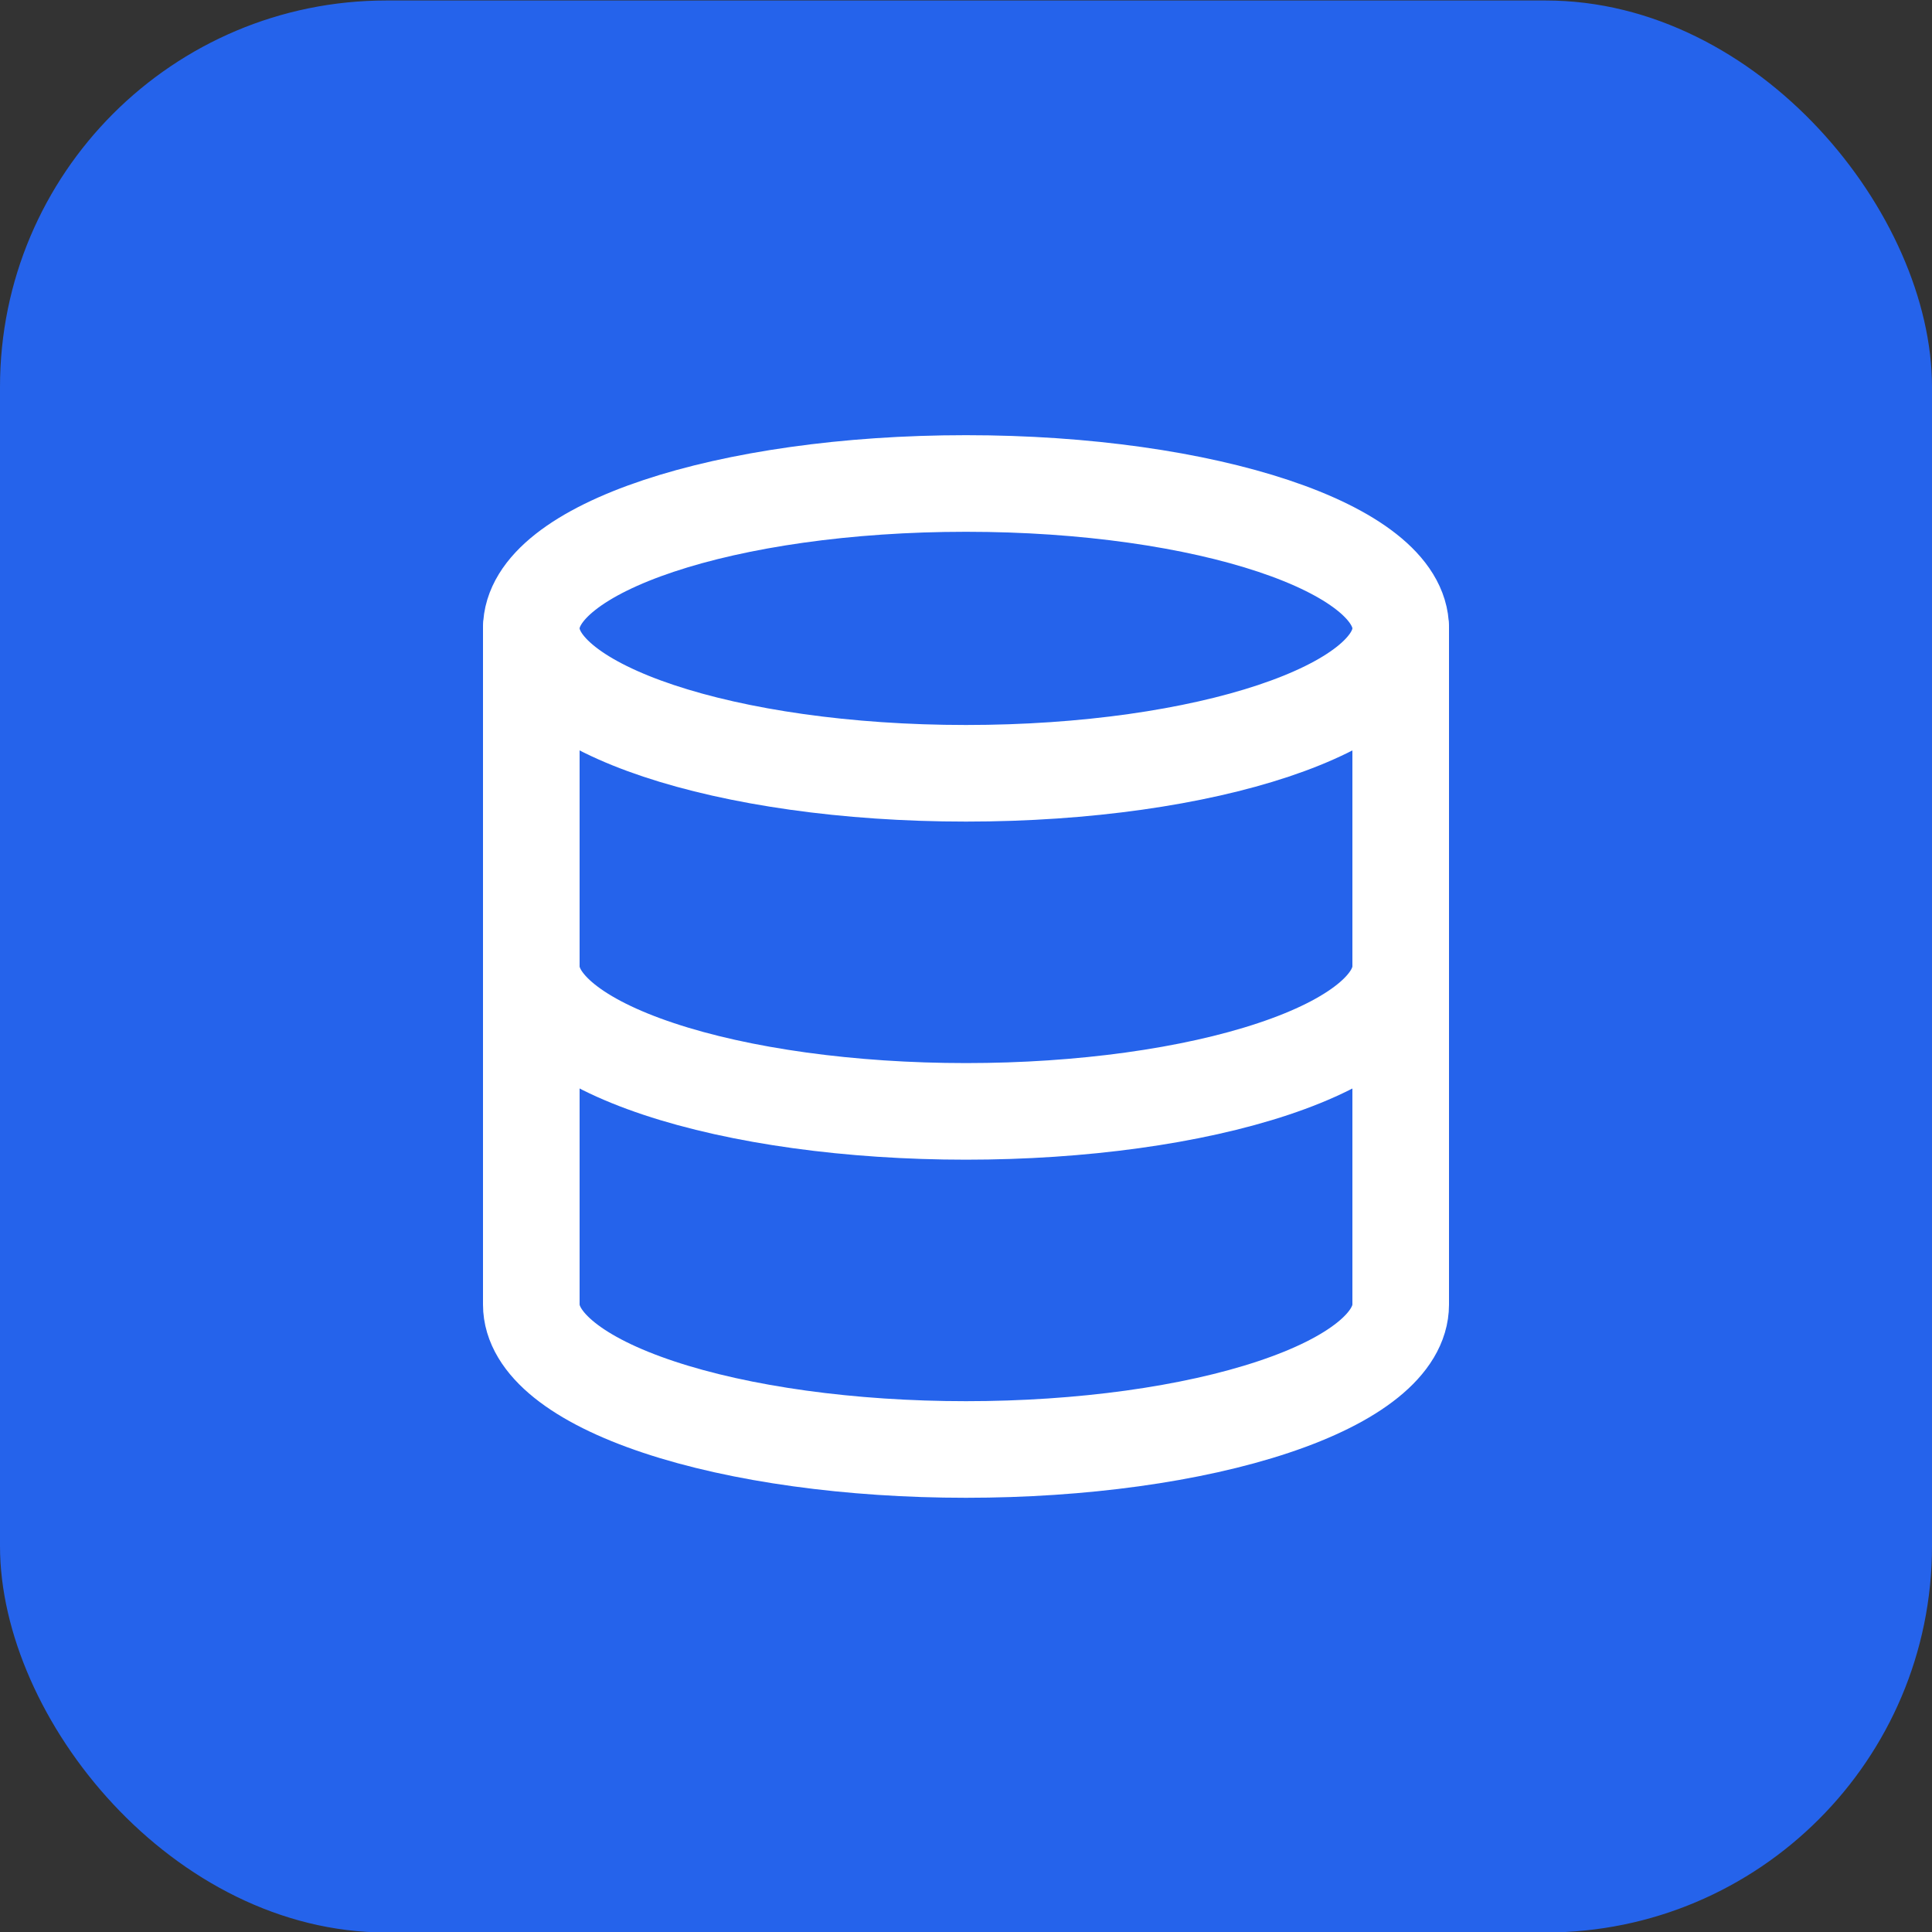 <svg width="40" height="40" viewBox="0 0 40 40" fill="none" xmlns="http://www.w3.org/2000/svg">
  <rect x="0" y="0" width="40" height="40" fill="#333333" stroke="none"/>
  <rect y="0.01" width="40" height="40" rx="8" fill="#2563EB"/>
  <path d="M20 16.01C24.971 16.01 29 14.667 29 13.01C29 11.353 24.971 10.01 20 10.01C15.029 10.01 11 11.353 11 13.01C11 14.667 15.029 16.01 20 16.01Z" stroke="white" stroke-width="2" stroke-linecap="round" stroke-linejoin="round"/>
  <path d="M11 13.01V27.01C11 27.806 11.948 28.569 13.636 29.131C15.324 29.694 17.613 30.01 20 30.01C22.387 30.01 24.676 29.694 26.364 29.131C28.052 28.569 29 27.806 29 27.01V13.01" stroke="white" stroke-width="2" stroke-linecap="round" stroke-linejoin="round"/>
  <path d="M11 20.01C11 20.806 11.948 21.569 13.636 22.131C15.324 22.694 17.613 23.01 20 23.01C22.387 23.01 24.676 22.694 26.364 22.131C28.052 21.569 29 20.806 29 20.01" stroke="white" stroke-width="2" stroke-linecap="round" stroke-linejoin="round"/>
</svg>

